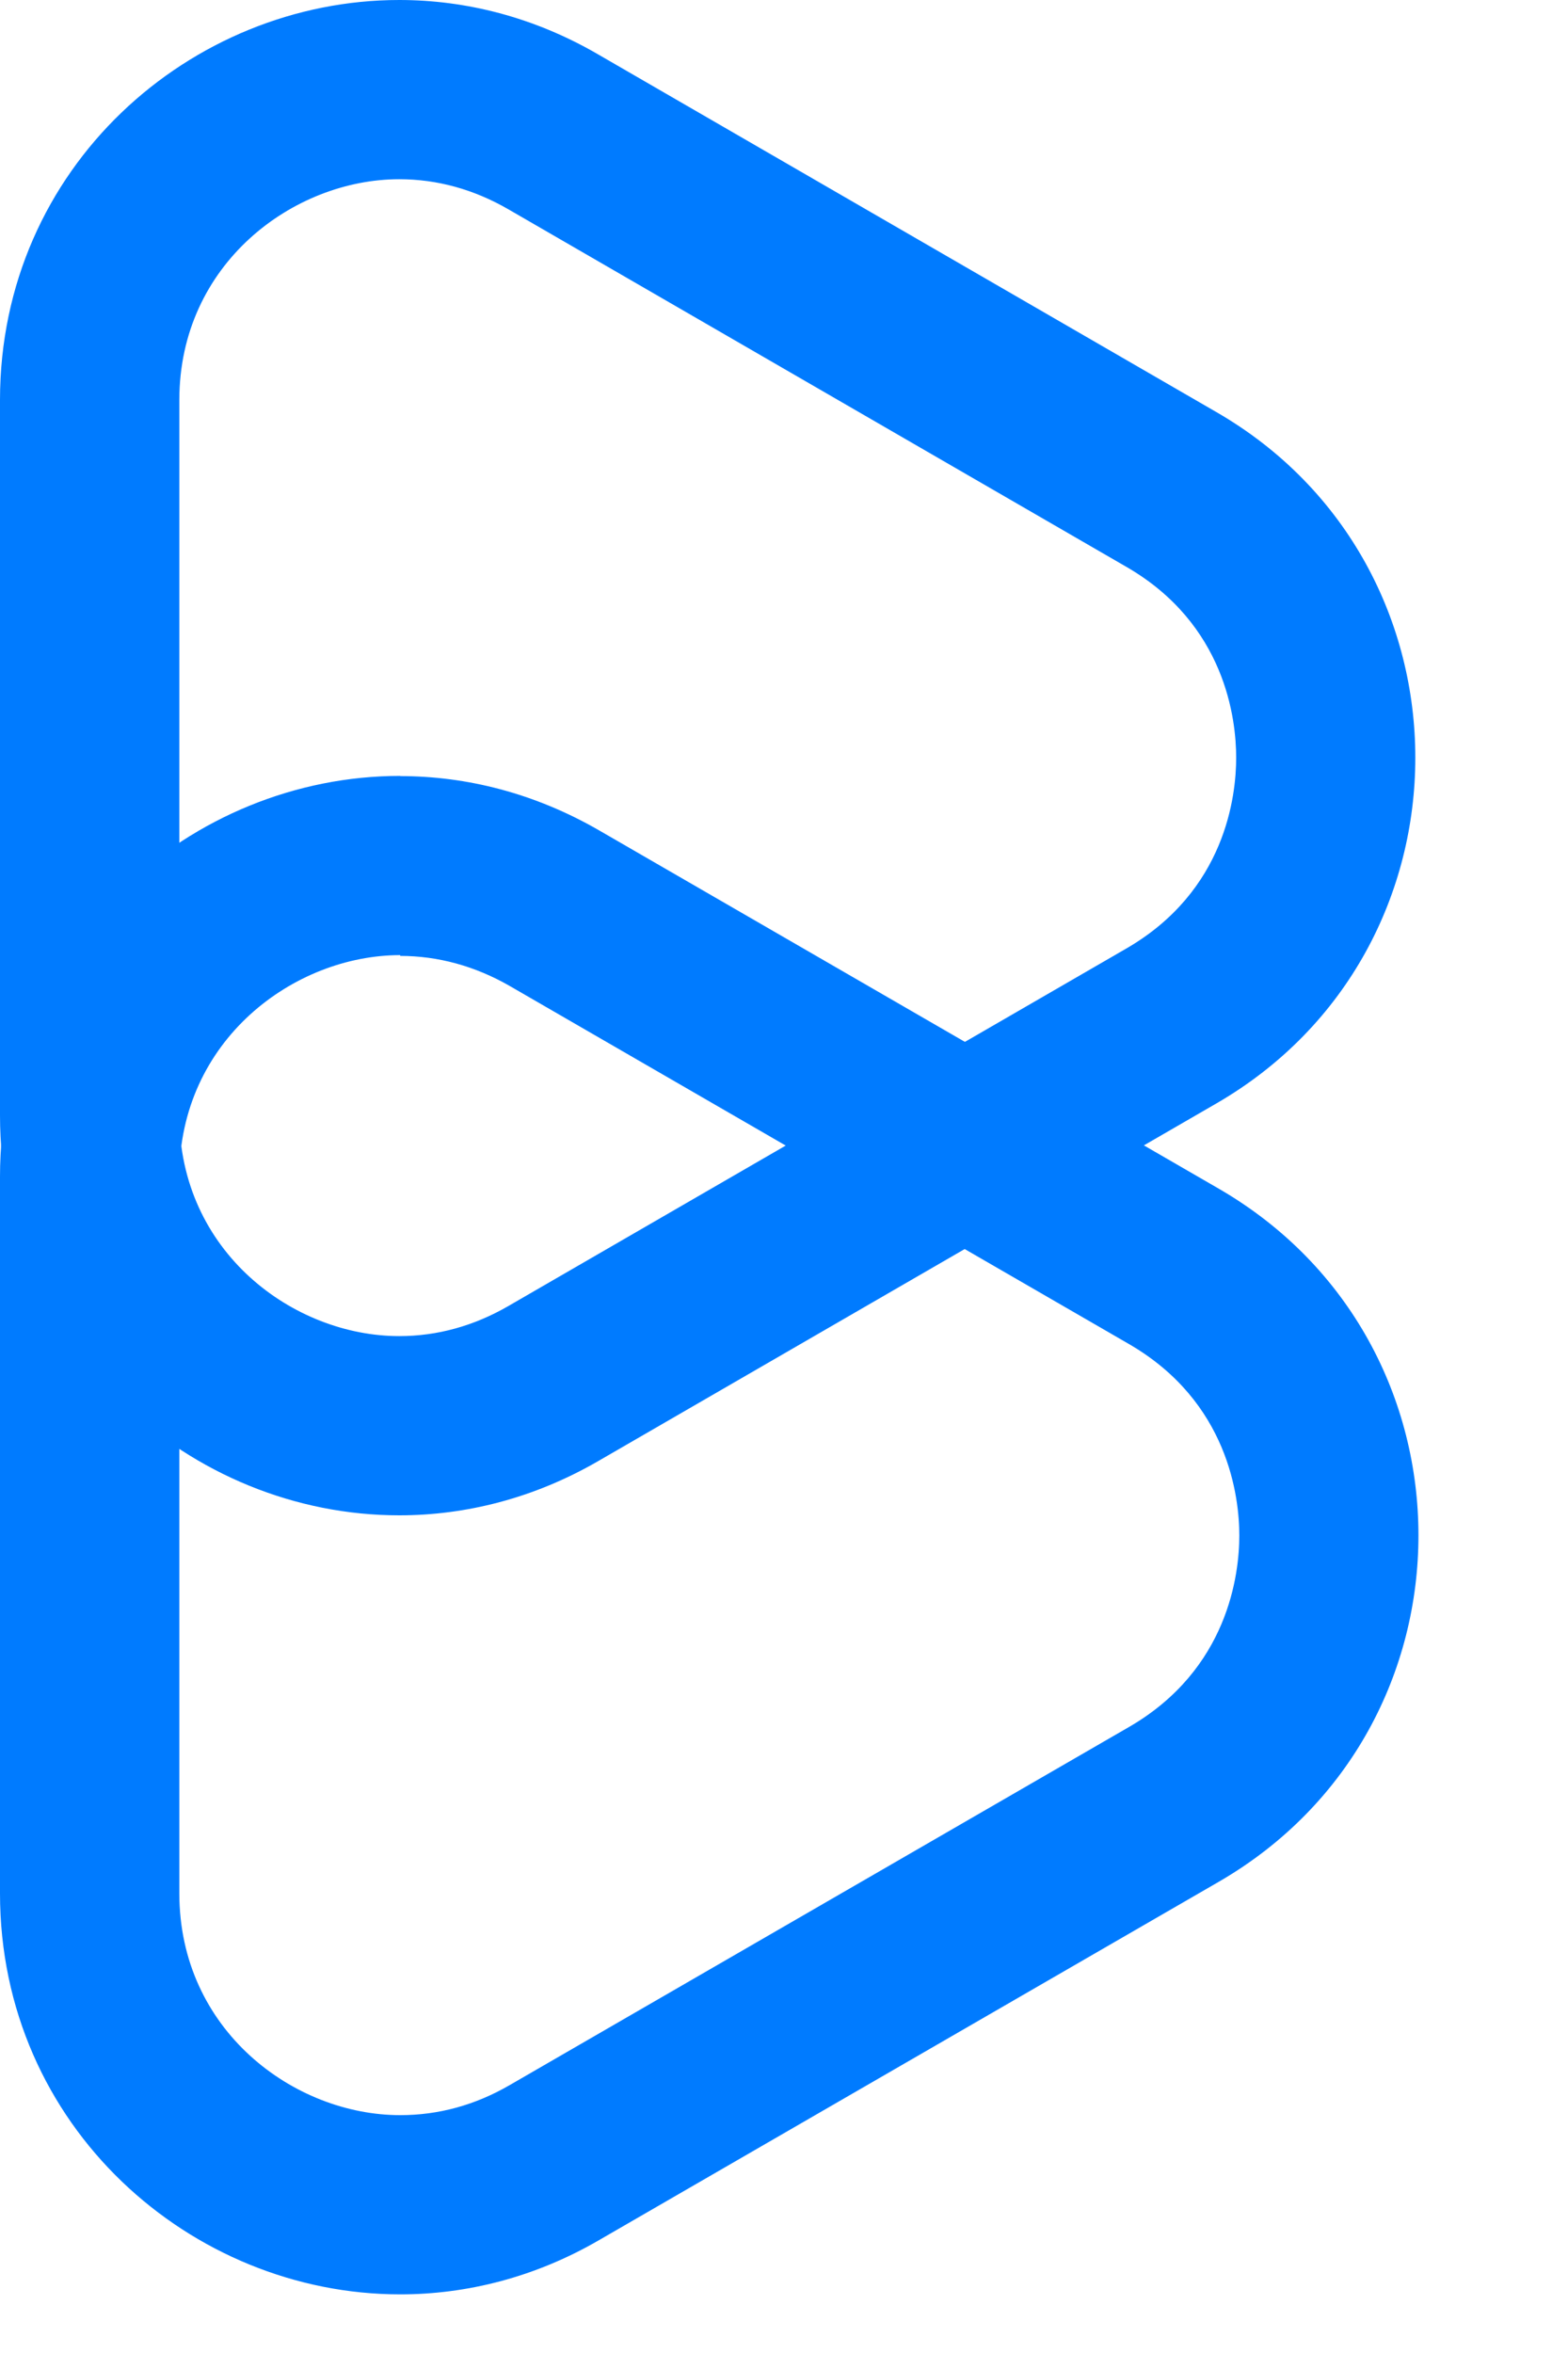 <svg xmlns="http://www.w3.org/2000/svg" width="8" height="12" viewBox="0 0 8 12" fill="none">
    <path d="M2.037 0.914C2.231 0.914 2.418 0.966 2.593 1.067L5.747 2.891C6.253 3.183 6.307 3.669 6.307 3.864C6.307 4.059 6.253 4.544 5.747 4.837L2.593 6.661C2.418 6.762 2.231 6.814 2.037 6.814C1.498 6.814 0.915 6.385 0.915 5.688V2.04C0.915 1.345 1.498 0.914 2.037 0.914ZM2.037 0C0.974 0 0 0.851 0 2.04V5.688C0 6.877 0.974 7.728 2.037 7.728C2.376 7.728 2.724 7.641 3.051 7.452L6.205 5.628C6.883 5.236 7.221 4.549 7.221 3.864C7.221 3.179 6.883 2.492 6.205 2.101L3.051 0.277C2.724 0.087 2.376 0 2.037 0Z" fill="#007BFF"/>
    <path d="M2.042 4.875C2.235 4.875 2.424 4.927 2.6 5.028L5.761 6.855C6.268 7.149 6.323 7.636 6.323 7.831C6.323 8.026 6.268 8.513 5.761 8.807L2.6 10.634C2.424 10.736 2.237 10.787 2.042 10.787C1.5 10.787 0.915 10.354 0.915 9.656V6.001C0.915 5.304 1.501 4.871 2.042 4.871M2.042 3.957C0.977 3.957 0 4.809 0 6.001V9.656C0 10.847 0.976 11.701 2.042 11.701C2.381 11.701 2.73 11.614 3.057 11.424L6.218 9.597C6.897 9.204 7.237 8.518 7.237 7.83C7.237 7.142 6.897 6.455 6.218 6.062L3.057 4.235C2.728 4.045 2.38 3.958 2.042 3.958V3.957Z" fill="#007BFF"/>
</svg>
